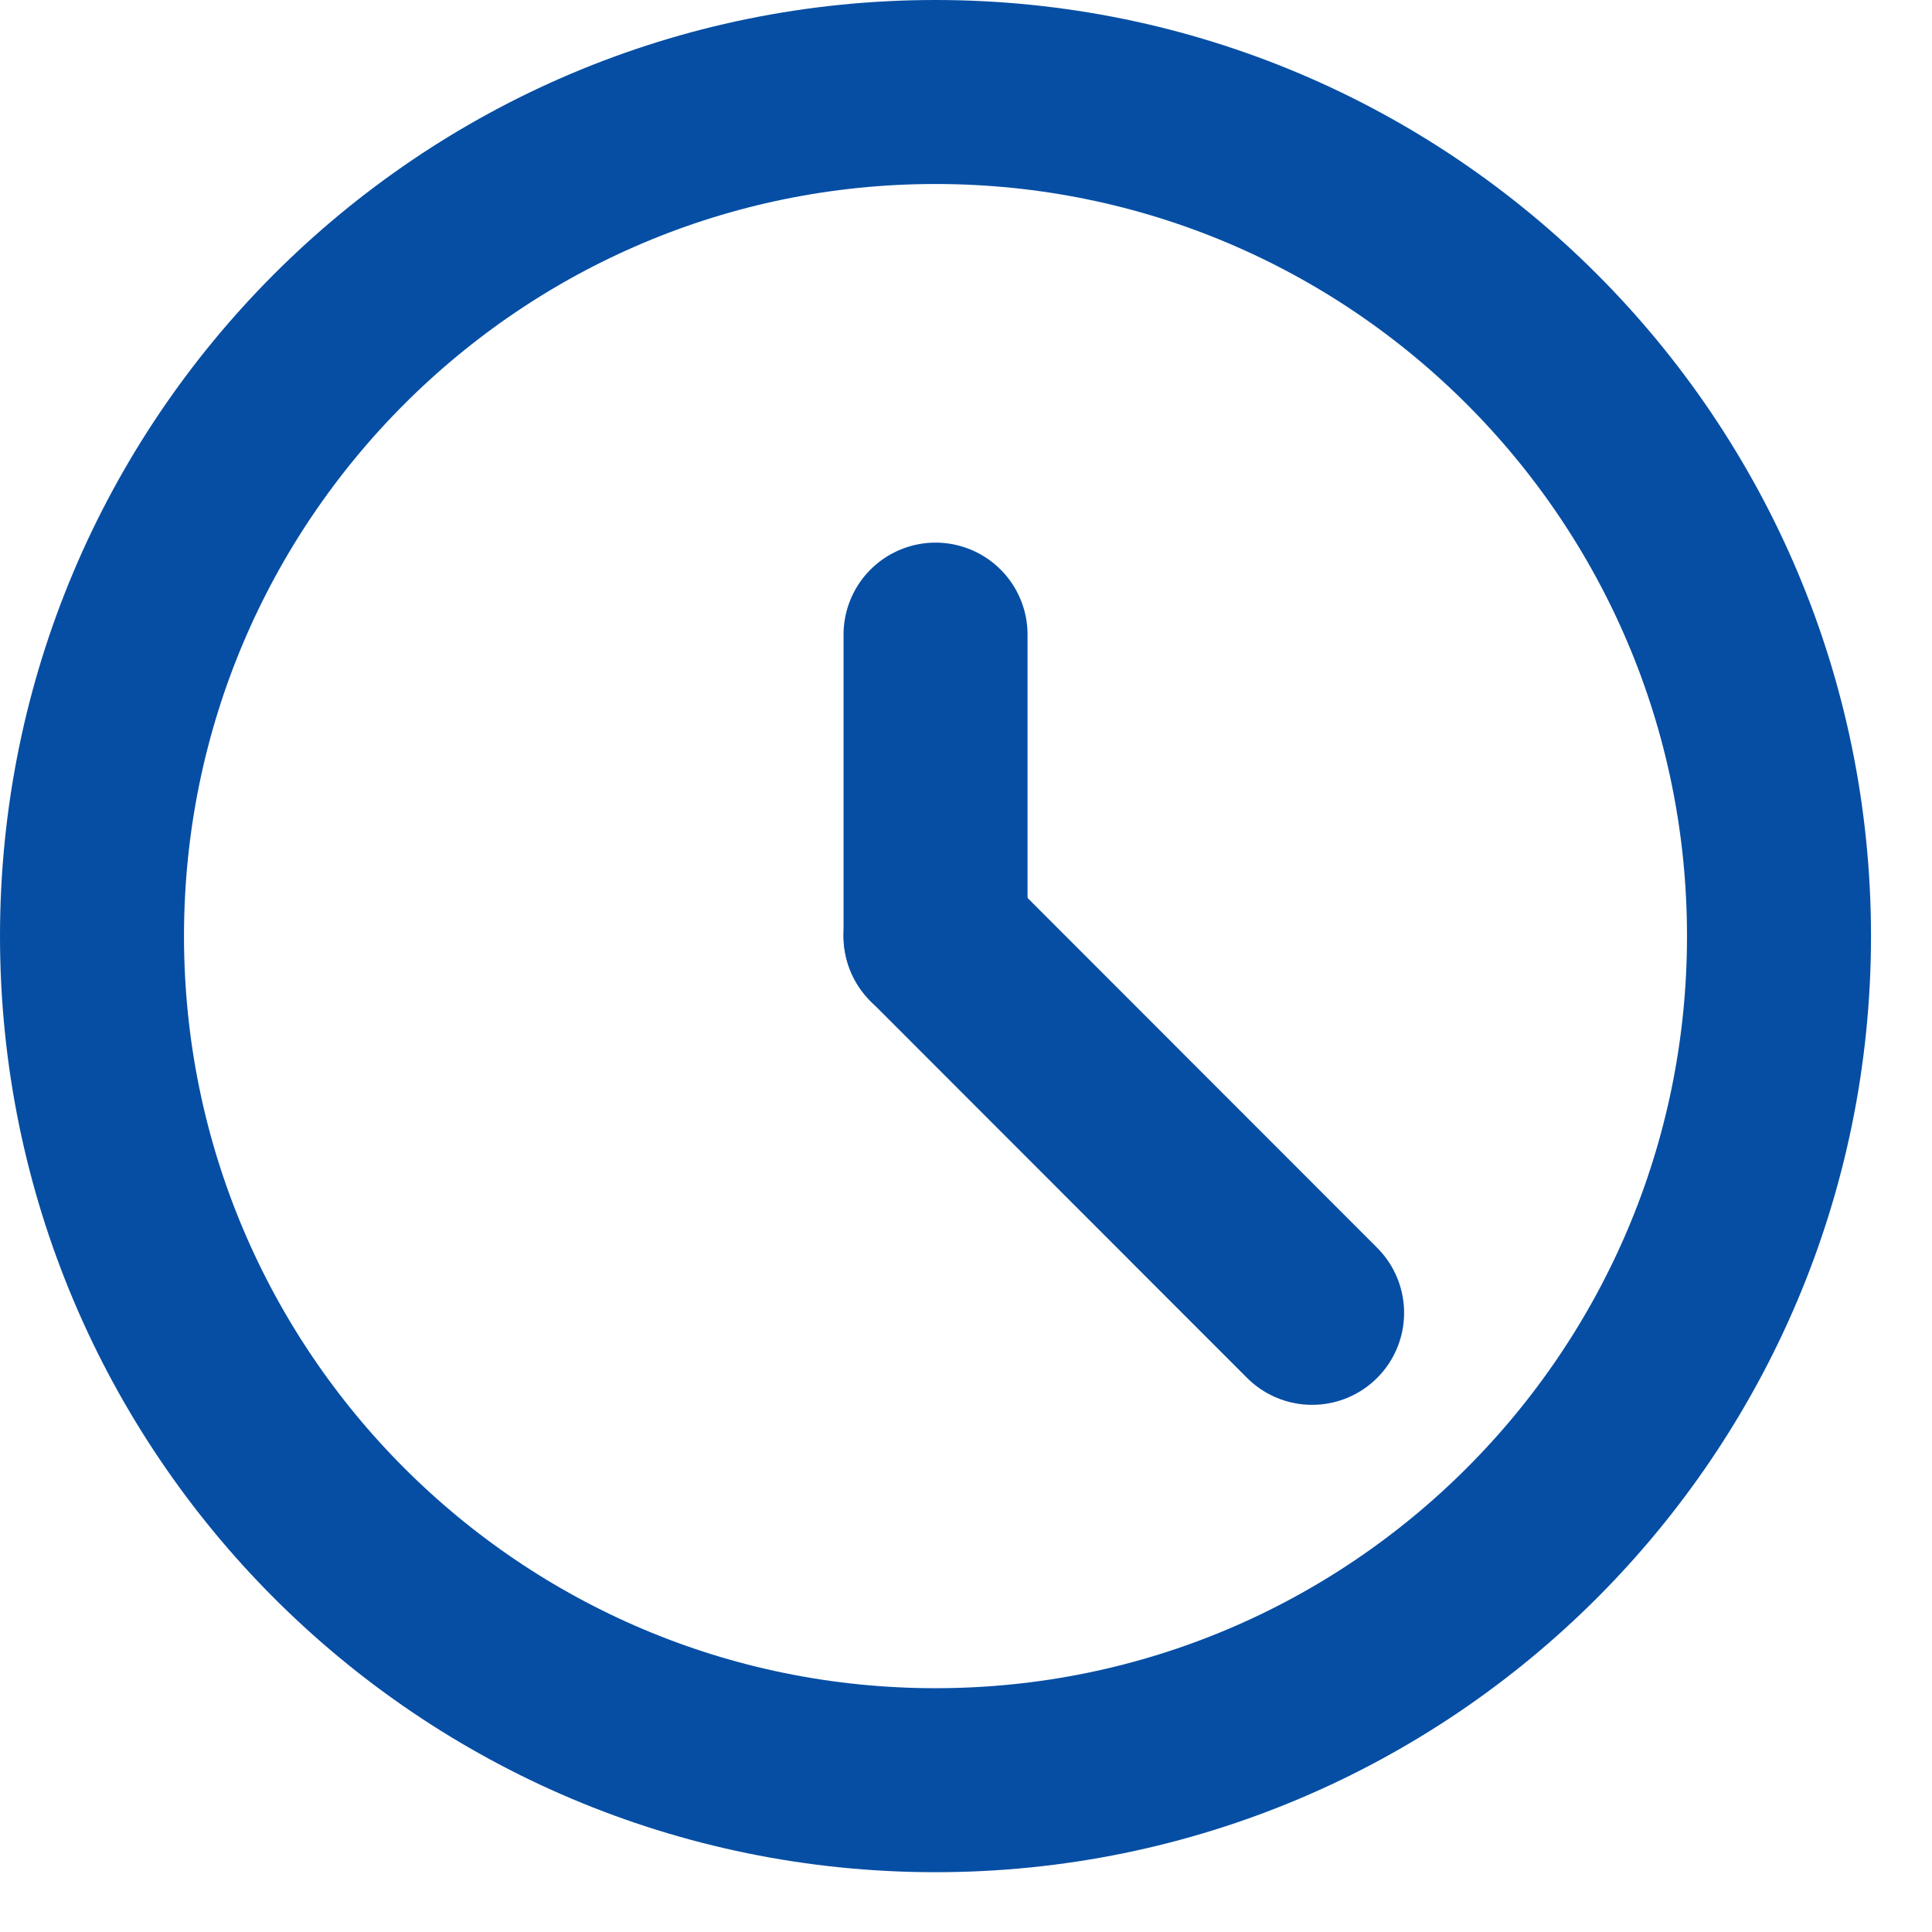 <svg width="21" height="21" viewBox="0 0 21 21" fill="none" xmlns="http://www.w3.org/2000/svg">
<path d="M10.168 19.35C15.232 19.35 19.337 15.242 19.337 10.175C19.337 5.108 15.232 1 10.168 1C5.105 1 1 5.108 1 10.175C1 15.242 5.105 19.35 10.168 19.35Z" stroke="#064EA4" stroke-width="2" stroke-linecap="round" stroke-linejoin="round"/>
<path d="M10.169 10.175V6.898" stroke="#064EA4" stroke-width="2" stroke-linecap="round" stroke-linejoin="round"/>
<path d="M10.169 10.174L14.262 14.27" stroke="#064EA4" stroke-width="2" stroke-linecap="round" stroke-linejoin="round"/>
</svg>
